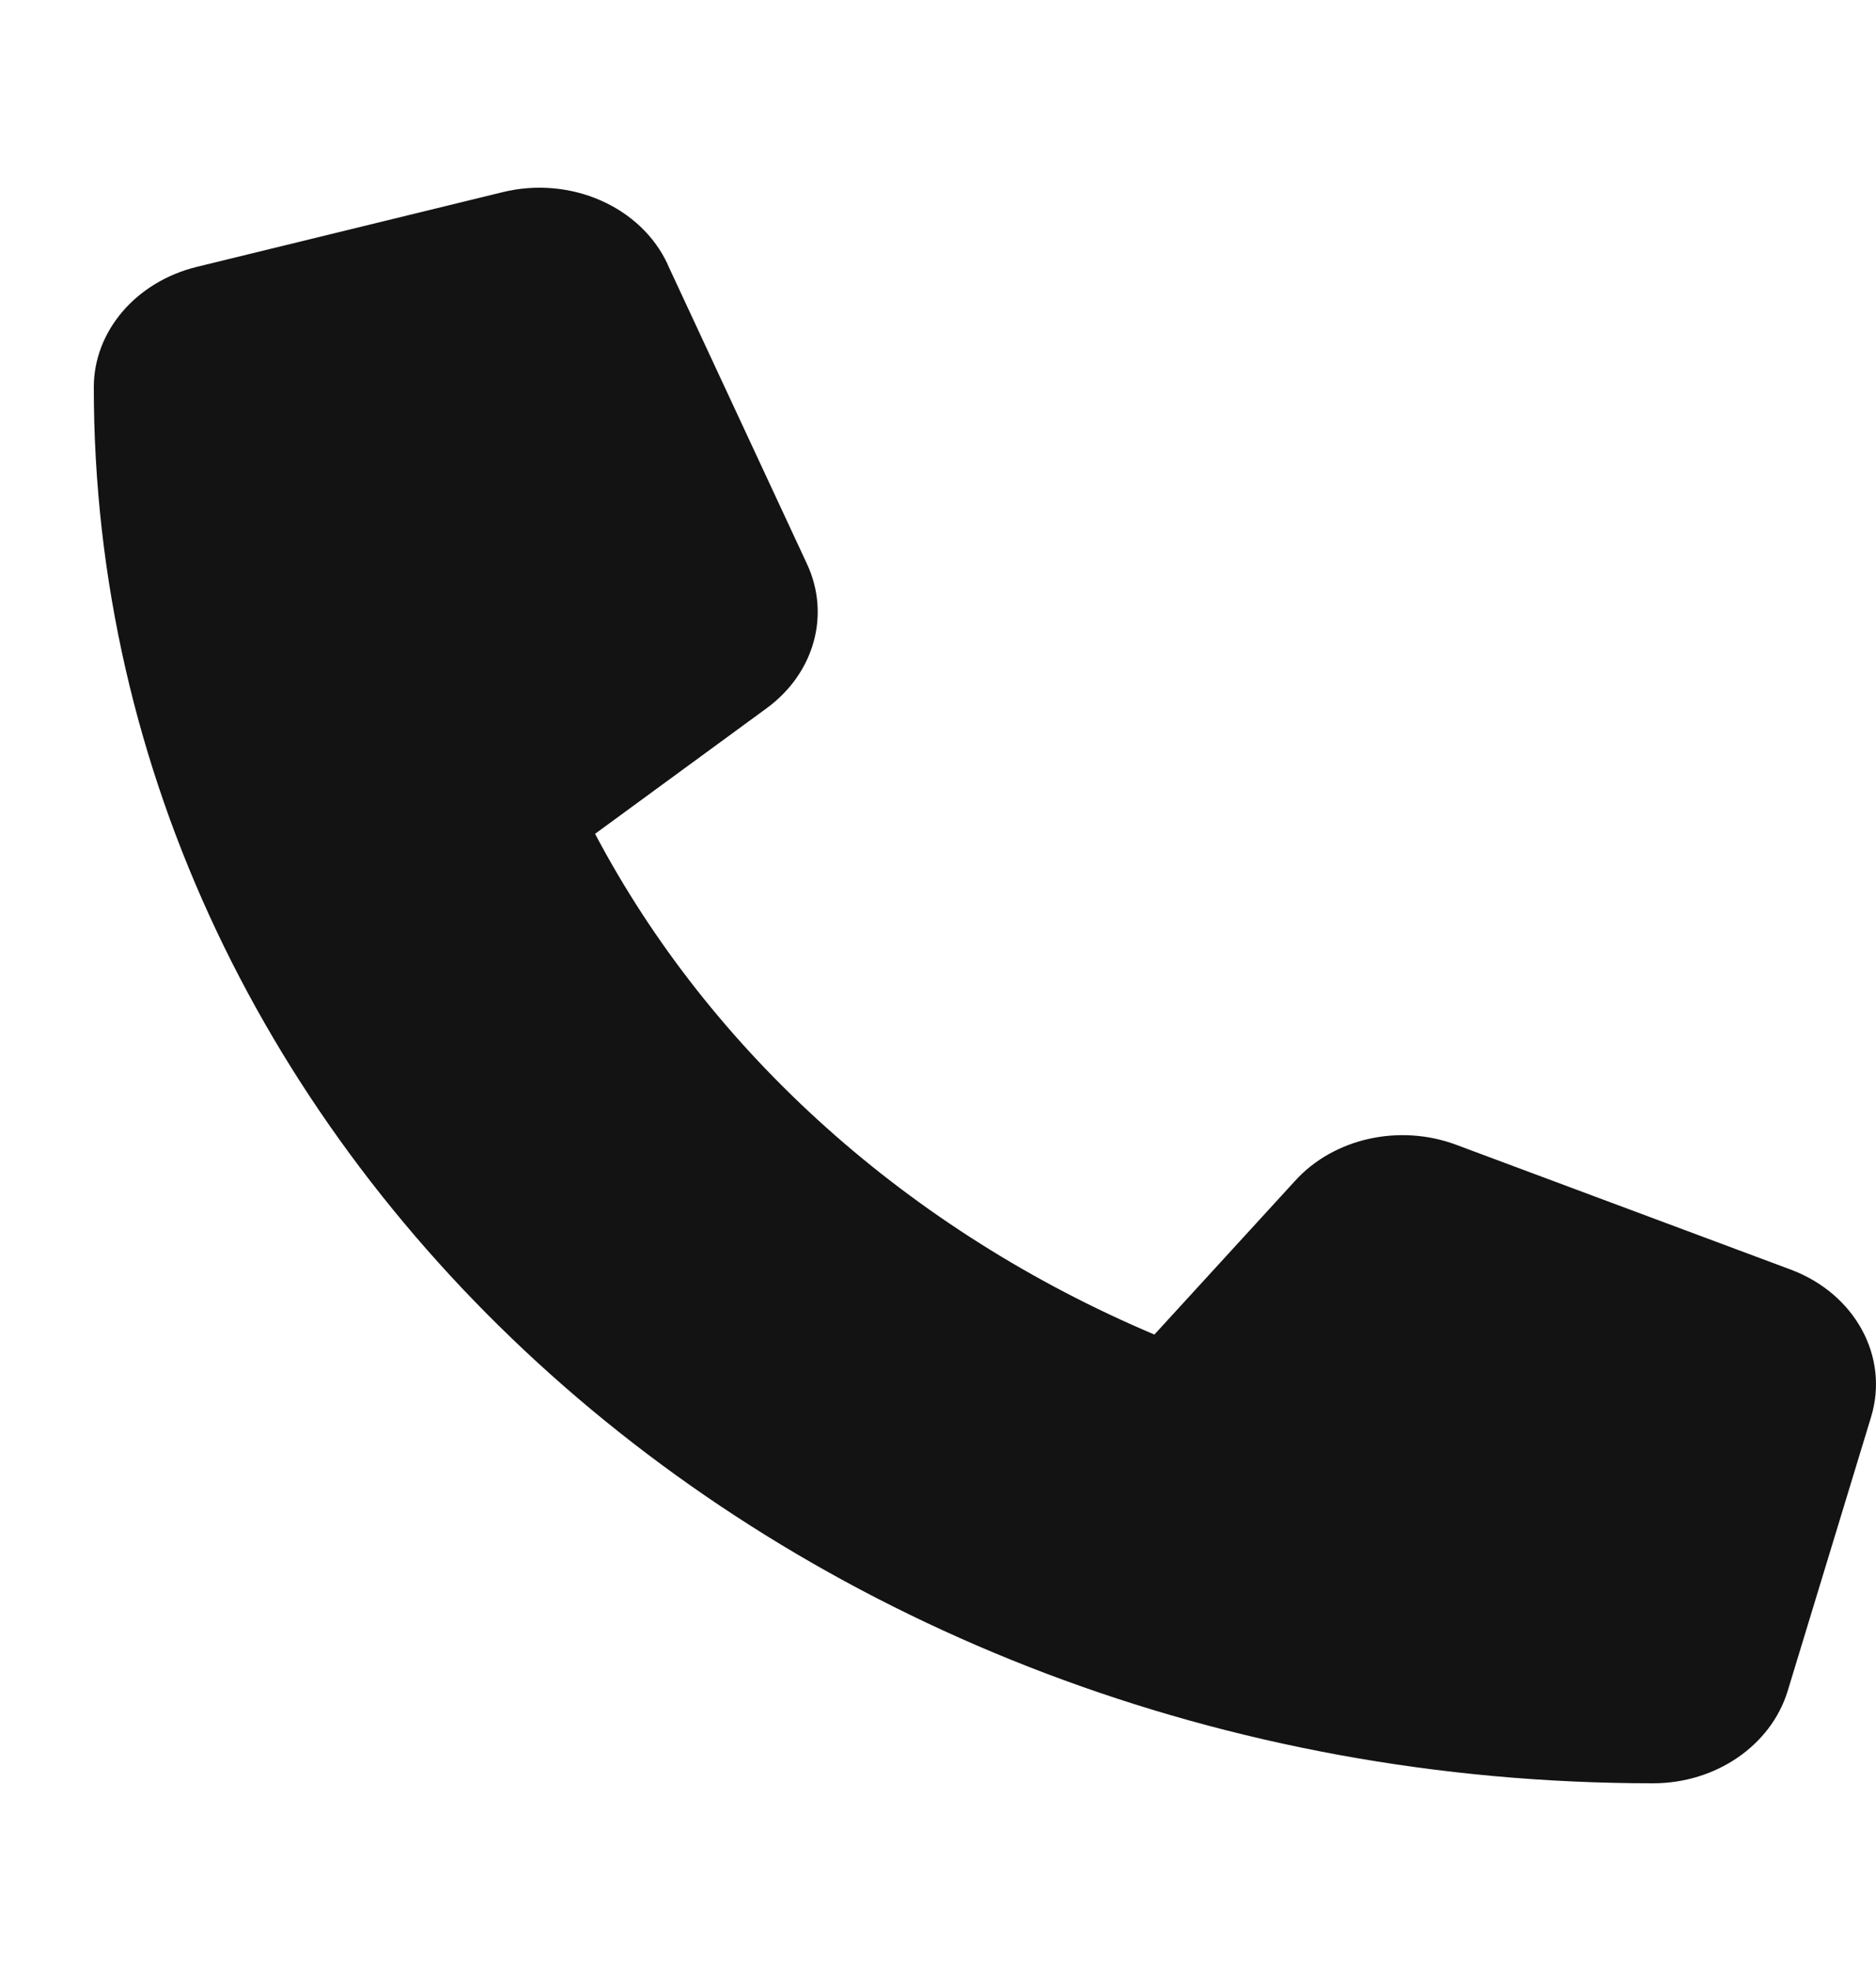<svg width="20" height="21" viewBox="0 0 20 21" fill="none" xmlns="http://www.w3.org/2000/svg">
<g id="Frame 1000005347">
<path id="Vector" d="M7.119 2.818C6.833 2.2 6.08 1.871 5.36 2.047L2.095 2.844C1.449 3.004 1 3.528 1 4.126C1 12.34 8.444 19 17.624 19C18.292 19 18.878 18.598 19.057 18.021L19.947 15.099C20.144 14.455 19.776 13.781 19.086 13.525L15.524 12.197C14.919 11.971 14.218 12.127 13.806 12.582L12.307 14.219C9.694 13.114 7.579 11.221 6.344 8.884L8.173 7.546C8.681 7.174 8.856 6.55 8.603 6.008L7.119 2.821V2.818Z" fill="#131313"/>
</g>
</svg>
